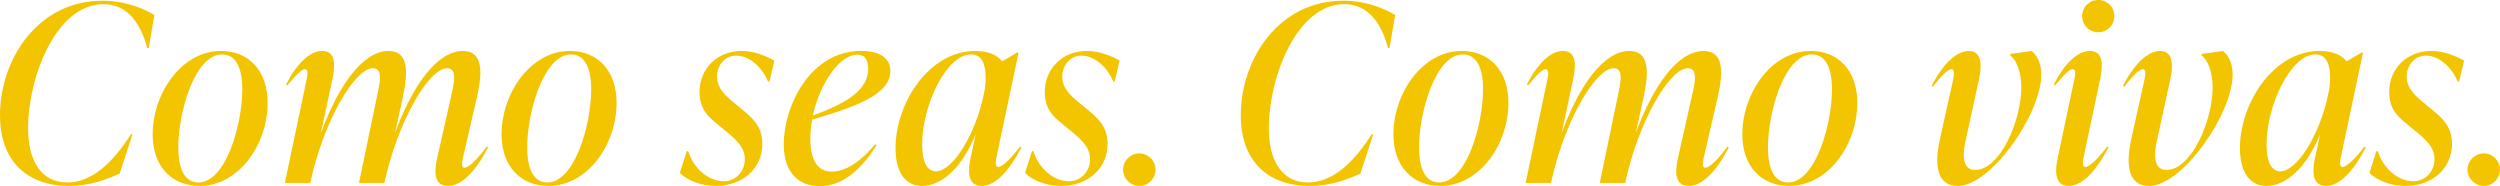<?xml version="1.0" encoding="utf-8"?>
<!-- Generator: Adobe Illustrator 27.4.0, SVG Export Plug-In . SVG Version: 6.00 Build 0)  -->
<svg version="1.1" id="Capa_1" xmlns="http://www.w3.org/2000/svg" xmlns:xlink="http://www.w3.org/1999/xlink" x="0px" y="0px"
	 viewBox="0 0 1269.12 94.5" style="enable-background:new 0 0 1269.12 94.5;" xml:space="preserve">
<style type="text/css">
	.st0{enable-background:new    ;}
	.st1{fill:#F3C400;}
</style>
<g class="st0">
	<path class="st1" d="M0,58.62C0,30,19.25,0.38,52,0.38c12.12,0,21.5,4.25,26.38,7.25L75.5,24.38h-0.75
		C71.12,10.88,64.12,2.12,52.5,2.12c-24,0-38.25,37-38.25,63c0,16.12,6.38,27.5,19.88,27.5c12.5,0,23.12-10,32.38-24.5h0.75l-6.5,20
		c-6.38,2.88-15,6.25-25.62,6.25C12.38,94.38,0,80.38,0,58.62z"/>
	<path class="st1" d="M77.5,68.25c0-20.75,14.62-42.38,34.62-42.38c14.25,0,23.75,10.12,23.75,26.25c0,21.5-14.88,42.25-34.5,42.25
		C87.12,94.38,77.5,84.38,77.5,68.25z M123,45.38c0-10.5-3-17.75-10.25-17.75C98.87,27.62,90.5,57,90.5,74.88
		c0,10.38,3,17.75,10.25,17.75C114.62,92.62,123,63.25,123,45.38z"/>
	<path class="st1" d="M247.75,74.88c-6.38,12.25-13.5,19.5-20.25,19.5c-7.12,0-7.25-6.88-5.5-14.38l7.12-31.62
		c1.62-6.88,2.88-13.75-2.12-13.75c-9.38,0-25.12,27.12-31.88,58.25h-12.88l9.25-44.5c1.5-6.88,2.88-13.75-2.12-13.75
		c-9.38,0-25.25,27.25-31.88,58.25h-12.88l10.88-51.75c0.62-2.75,1.25-6-0.75-6c-1.62,0-4.62,3-8.88,8.25l-0.62-0.5
		c5.38-10.62,12.12-17,18.25-17c7,0,6.75,7,5.25,14.38l-5.88,27.5c8.62-23.88,21.25-41.88,34.38-41.88c10.25,0,10,10.5,7.25,23.5
		l-4,18.25c8.75-23.88,21.25-41.75,34.5-41.75c10.12,0,10.12,10.5,7.12,23.5l-6.88,29.75c-0.62,2.62-1.38,6,0.62,6
		c1.75,0,5.75-3.25,11.25-10.75L247.75,74.88z"/>
	<path class="st1" d="M254.62,68.25c0-20.75,14.62-42.38,34.62-42.38C303.5,25.88,313,36,313,52.12c0,21.5-14.88,42.25-34.5,42.25
		C264.25,94.38,254.62,84.38,254.62,68.25z M300.12,45.38c0-10.5-3-17.75-10.25-17.75c-13.88,0-22.25,29.38-22.25,47.25
		c0,10.38,3,17.75,10.25,17.75C291.75,92.62,300.12,63.25,300.12,45.38z"/>
	<path class="st1" d="M345.12,87.75l3.5-11h0.75c2.5,8.38,10,15.25,18,15.25c6.25,0,10.75-5,10.75-11.25c0-6.12-4.5-10-10.62-15
		l-3.5-2.88c-4.5-3.62-8.88-7.5-8.88-16.25c0-11.62,8.88-20.75,21.38-20.75c6.38,0,12.25,2.5,16.62,4.88l-2.5,10.62h-0.75
		c-2.62-6.5-8.88-13.12-16.12-13.12c-6,0-9.75,5.25-9.75,10.5c0,6,4.12,9.62,8.12,13l3.5,2.88c6.5,5.25,11.38,9.5,11.38,18.5
		c0,12.25-9.88,21.25-23.62,21.25C356.12,94.38,349,91.75,345.12,87.75z"/>
	<path class="st1" d="M412.25,60.75c-0.5,3.12-0.88,6.38-0.88,9.62c0,11.62,4.12,16.75,10.88,16.75c7.25,0,15.12-5.5,22-13.88
		l0.75,0.5c-9.25,14.62-18.88,20.75-28.88,20.75c-10.75,0-18.25-6.88-18.25-21.25c0-19.12,13.25-47.38,39.25-47.38
		c10,0,14.88,4,14.88,10.12C452,47.38,436.62,53.62,412.25,60.75z M412.62,58.62c19.25-6.88,28.12-13.88,28.12-23.75
		c0-4-1.38-7.12-5.62-7.12C426.25,27.75,416.25,42.25,412.62,58.62z"/>
	<path class="st1" d="M518.5,74.88c-6.38,12.25-13.38,19.5-20.25,19.5c-7.38,0-6.88-8.25-5.5-14.38l2.62-12
		c-7,17.12-17.25,26.38-27.38,26.38c-8.25,0-13.38-6.88-13.38-19.12c0-22.62,16.75-49.38,40.5-49.38c6.12,0,10.88,1.75,13.62,5.25
		l7.75-4.5h0.62L506,79.12c-0.38,1.62-1.25,5.62,0.75,5.62c2.25,0,6.75-4.62,11.12-10.38L518.5,74.88z M499.62,46.88
		c0.5-2.38,0.75-4.75,0.75-7.38c0-6.75-1.75-11.88-7.5-11.88c-12.38,0-24.75,25.75-24.75,45.75c0,9,2.62,13.62,7,13.62
		C483.37,87,495.25,68.88,499.62,46.88z"/>
	<path class="st1" d="M520.37,87.75l3.5-11h0.75c2.5,8.38,10,15.25,18,15.25c6.25,0,10.75-5,10.75-11.25c0-6.12-4.5-10-10.62-15
		l-3.5-2.88c-4.5-3.62-8.88-7.5-8.88-16.25c0-11.62,8.88-20.75,21.38-20.75c6.38,0,12.25,2.5,16.62,4.88l-2.5,10.62h-0.75
		c-2.62-6.5-8.88-13.12-16.12-13.12c-6,0-9.75,5.25-9.75,10.5c0,6,4.12,9.62,8.12,13l3.5,2.88c6.5,5.25,11.38,9.5,11.38,18.5
		c0,12.25-9.88,21.25-23.62,21.25C531.37,94.38,524.25,91.75,520.37,87.75z"/>
	<path class="st1" d="M570.12,86.12c0-4.5,3.75-8.25,8.25-8.25s8.25,3.75,8.25,8.25s-3.75,8.25-8.25,8.25S570.12,90.62,570.12,86.12
		z"/>
	<path class="st1" d="M629.87,58.62c0-28.62,19.25-58.25,52-58.25c12.12,0,21.5,4.25,26.38,7.25l-2.88,16.75h-0.75
		c-3.62-13.5-10.62-22.25-22.25-22.25c-24,0-38.25,37-38.25,63c0,16.12,6.38,27.5,19.88,27.5c12.5,0,23.13-10,32.38-24.5h0.75
		l-6.5,20c-6.38,2.88-15,6.25-25.63,6.25C642.24,94.38,629.87,80.38,629.87,58.62z"/>
	<path class="st1" d="M707.37,68.25c0-20.75,14.62-42.38,34.62-42.38c14.25,0,23.75,10.12,23.75,26.25
		c0,21.5-14.88,42.25-34.5,42.25C716.99,94.38,707.37,84.38,707.37,68.25z M752.87,45.38c0-10.5-3-17.75-10.25-17.75
		c-13.88,0-22.25,29.38-22.25,47.25c0,10.38,3,17.75,10.25,17.75C744.49,92.62,752.87,63.25,752.87,45.38z"/>
	<path class="st1" d="M877.62,74.88c-6.38,12.25-13.5,19.5-20.25,19.5c-7.12,0-7.25-6.88-5.5-14.38l7.12-31.62
		c1.62-6.88,2.88-13.75-2.12-13.75c-9.38,0-25.12,27.12-31.88,58.25h-12.88l9.25-44.5c1.5-6.88,2.88-13.75-2.12-13.75
		c-9.38,0-25.25,27.25-31.88,58.25h-12.88l10.88-51.75c0.62-2.75,1.25-6-0.75-6c-1.62,0-4.62,3-8.88,8.25l-0.62-0.5
		c5.38-10.62,12.12-17,18.25-17c7,0,6.75,7,5.25,14.38l-5.88,27.5c8.62-23.88,21.25-41.88,34.38-41.88c10.25,0,10,10.5,7.25,23.5
		l-4,18.25c8.75-23.88,21.25-41.75,34.5-41.75c10.12,0,10.12,10.5,7.12,23.5l-6.88,29.75c-0.62,2.62-1.38,6,0.62,6
		c1.75,0,5.75-3.25,11.25-10.75L877.62,74.88z"/>
	<path class="st1" d="M884.49,68.25c0-20.75,14.62-42.38,34.62-42.38c14.25,0,23.75,10.12,23.75,26.25
		c0,21.5-14.88,42.25-34.5,42.25C894.12,94.38,884.49,84.38,884.49,68.25z M929.99,45.38c0-10.5-3-17.75-10.25-17.75
		c-13.88,0-22.25,29.38-22.25,47.25c0,10.38,3,17.75,10.25,17.75C921.62,92.62,929.99,63.25,929.99,45.38z"/>
	<path class="st1" d="M984.74,70.88l6.62-29.75c0.5-2.5,1.25-6-0.75-6c-1.75,0-5,3.25-9.38,8.88l-0.62-0.5
		c6-11.5,12.75-17.62,18.88-17.62c7,0,6.5,8.25,5.12,14.38l-6.88,31.62c-1.75,8-1,14.38,4.88,14.38c12.88,0,23.5-25.25,23.5-41.88
		c0-6.62-1.75-13.25-5.62-16.25v-0.75l10.88-1.5c3.38,2.75,4.88,7.12,4.88,12c0,19.88-25.5,56.5-42.38,56.5
		C983.37,94.38,981.87,84,984.74,70.88z"/>
	<path class="st1" d="M1044.62,80l8.25-38.88c0.62-2.75,1.25-6-0.75-6c-1.62,0-4.62,3-8.88,8.25l-0.62-0.5
		c5.38-10.62,12.12-17,18.25-17c7,0,6.75,7,5.25,14.38l-8.25,38.88c-0.38,1.75-1.25,5.62,0.75,5.62c2.25,0,6.75-4.62,11.12-10.38
		l0.62,0.5c-6.38,12.25-13.38,19.5-20.25,19.5C1042.74,94.38,1043.24,86.12,1044.62,80z M1056.99,8.12c0-4.5,3.62-8.12,8.25-8.12
		c4.5,0,8.12,3.62,8.12,8.12c0,4.62-3.62,8.25-8.12,8.25C1060.62,16.38,1056.99,12.75,1056.99,8.12z"/>
	<path class="st1" d="M1081.87,70.88l6.62-29.75c0.5-2.5,1.25-6-0.75-6c-1.75,0-5,3.25-9.38,8.88l-0.62-0.5
		c6-11.5,12.75-17.62,18.88-17.62c7,0,6.5,8.25,5.12,14.38l-6.88,31.62c-1.75,8-1,14.38,4.88,14.38c12.88,0,23.5-25.25,23.5-41.88
		c0-6.62-1.75-13.25-5.62-16.25v-0.75l10.88-1.5c3.38,2.75,4.88,7.12,4.88,12c0,19.88-25.5,56.5-42.38,56.5
		C1080.49,94.38,1078.99,84,1081.87,70.88z"/>
	<path class="st1" d="M1200.99,74.88c-6.38,12.25-13.38,19.5-20.25,19.5c-7.38,0-6.88-8.25-5.5-14.38l2.62-12
		c-7,17.12-17.25,26.38-27.38,26.38c-8.25,0-13.38-6.88-13.38-19.12c0-22.62,16.75-49.38,40.5-49.38c6.12,0,10.88,1.75,13.62,5.25
		l7.75-4.5h0.62l-11.12,52.5c-0.38,1.62-1.25,5.62,0.75,5.62c2.25,0,6.75-4.62,11.12-10.38L1200.99,74.88z M1182.12,46.88
		c0.5-2.38,0.75-4.75,0.75-7.38c0-6.75-1.75-11.88-7.5-11.88c-12.38,0-24.75,25.75-24.75,45.75c0,9,2.62,13.62,7,13.62
		C1165.87,87,1177.74,68.88,1182.12,46.88z"/>
	<path class="st1" d="M1202.87,87.75l3.5-11h0.75c2.5,8.38,10,15.25,18,15.25c6.25,0,10.75-5,10.75-11.25c0-6.12-4.5-10-10.62-15
		l-3.5-2.88c-4.5-3.62-8.88-7.5-8.88-16.25c0-11.62,8.88-20.75,21.38-20.75c6.38,0,12.25,2.5,16.62,4.88l-2.5,10.62h-0.75
		c-2.62-6.5-8.88-13.12-16.12-13.12c-6,0-9.75,5.25-9.75,10.5c0,6,4.12,9.62,8.12,13l3.5,2.88c6.5,5.25,11.38,9.5,11.38,18.5
		c0,12.25-9.88,21.25-23.62,21.25C1213.87,94.38,1206.74,91.75,1202.87,87.75z"/>
	<path class="st1" d="M1252.62,86.12c0-4.5,3.75-8.25,8.25-8.25s8.25,3.75,8.25,8.25s-3.75,8.25-8.25,8.25
		S1252.62,90.62,1252.62,86.12z"/>
</g>
</svg>
